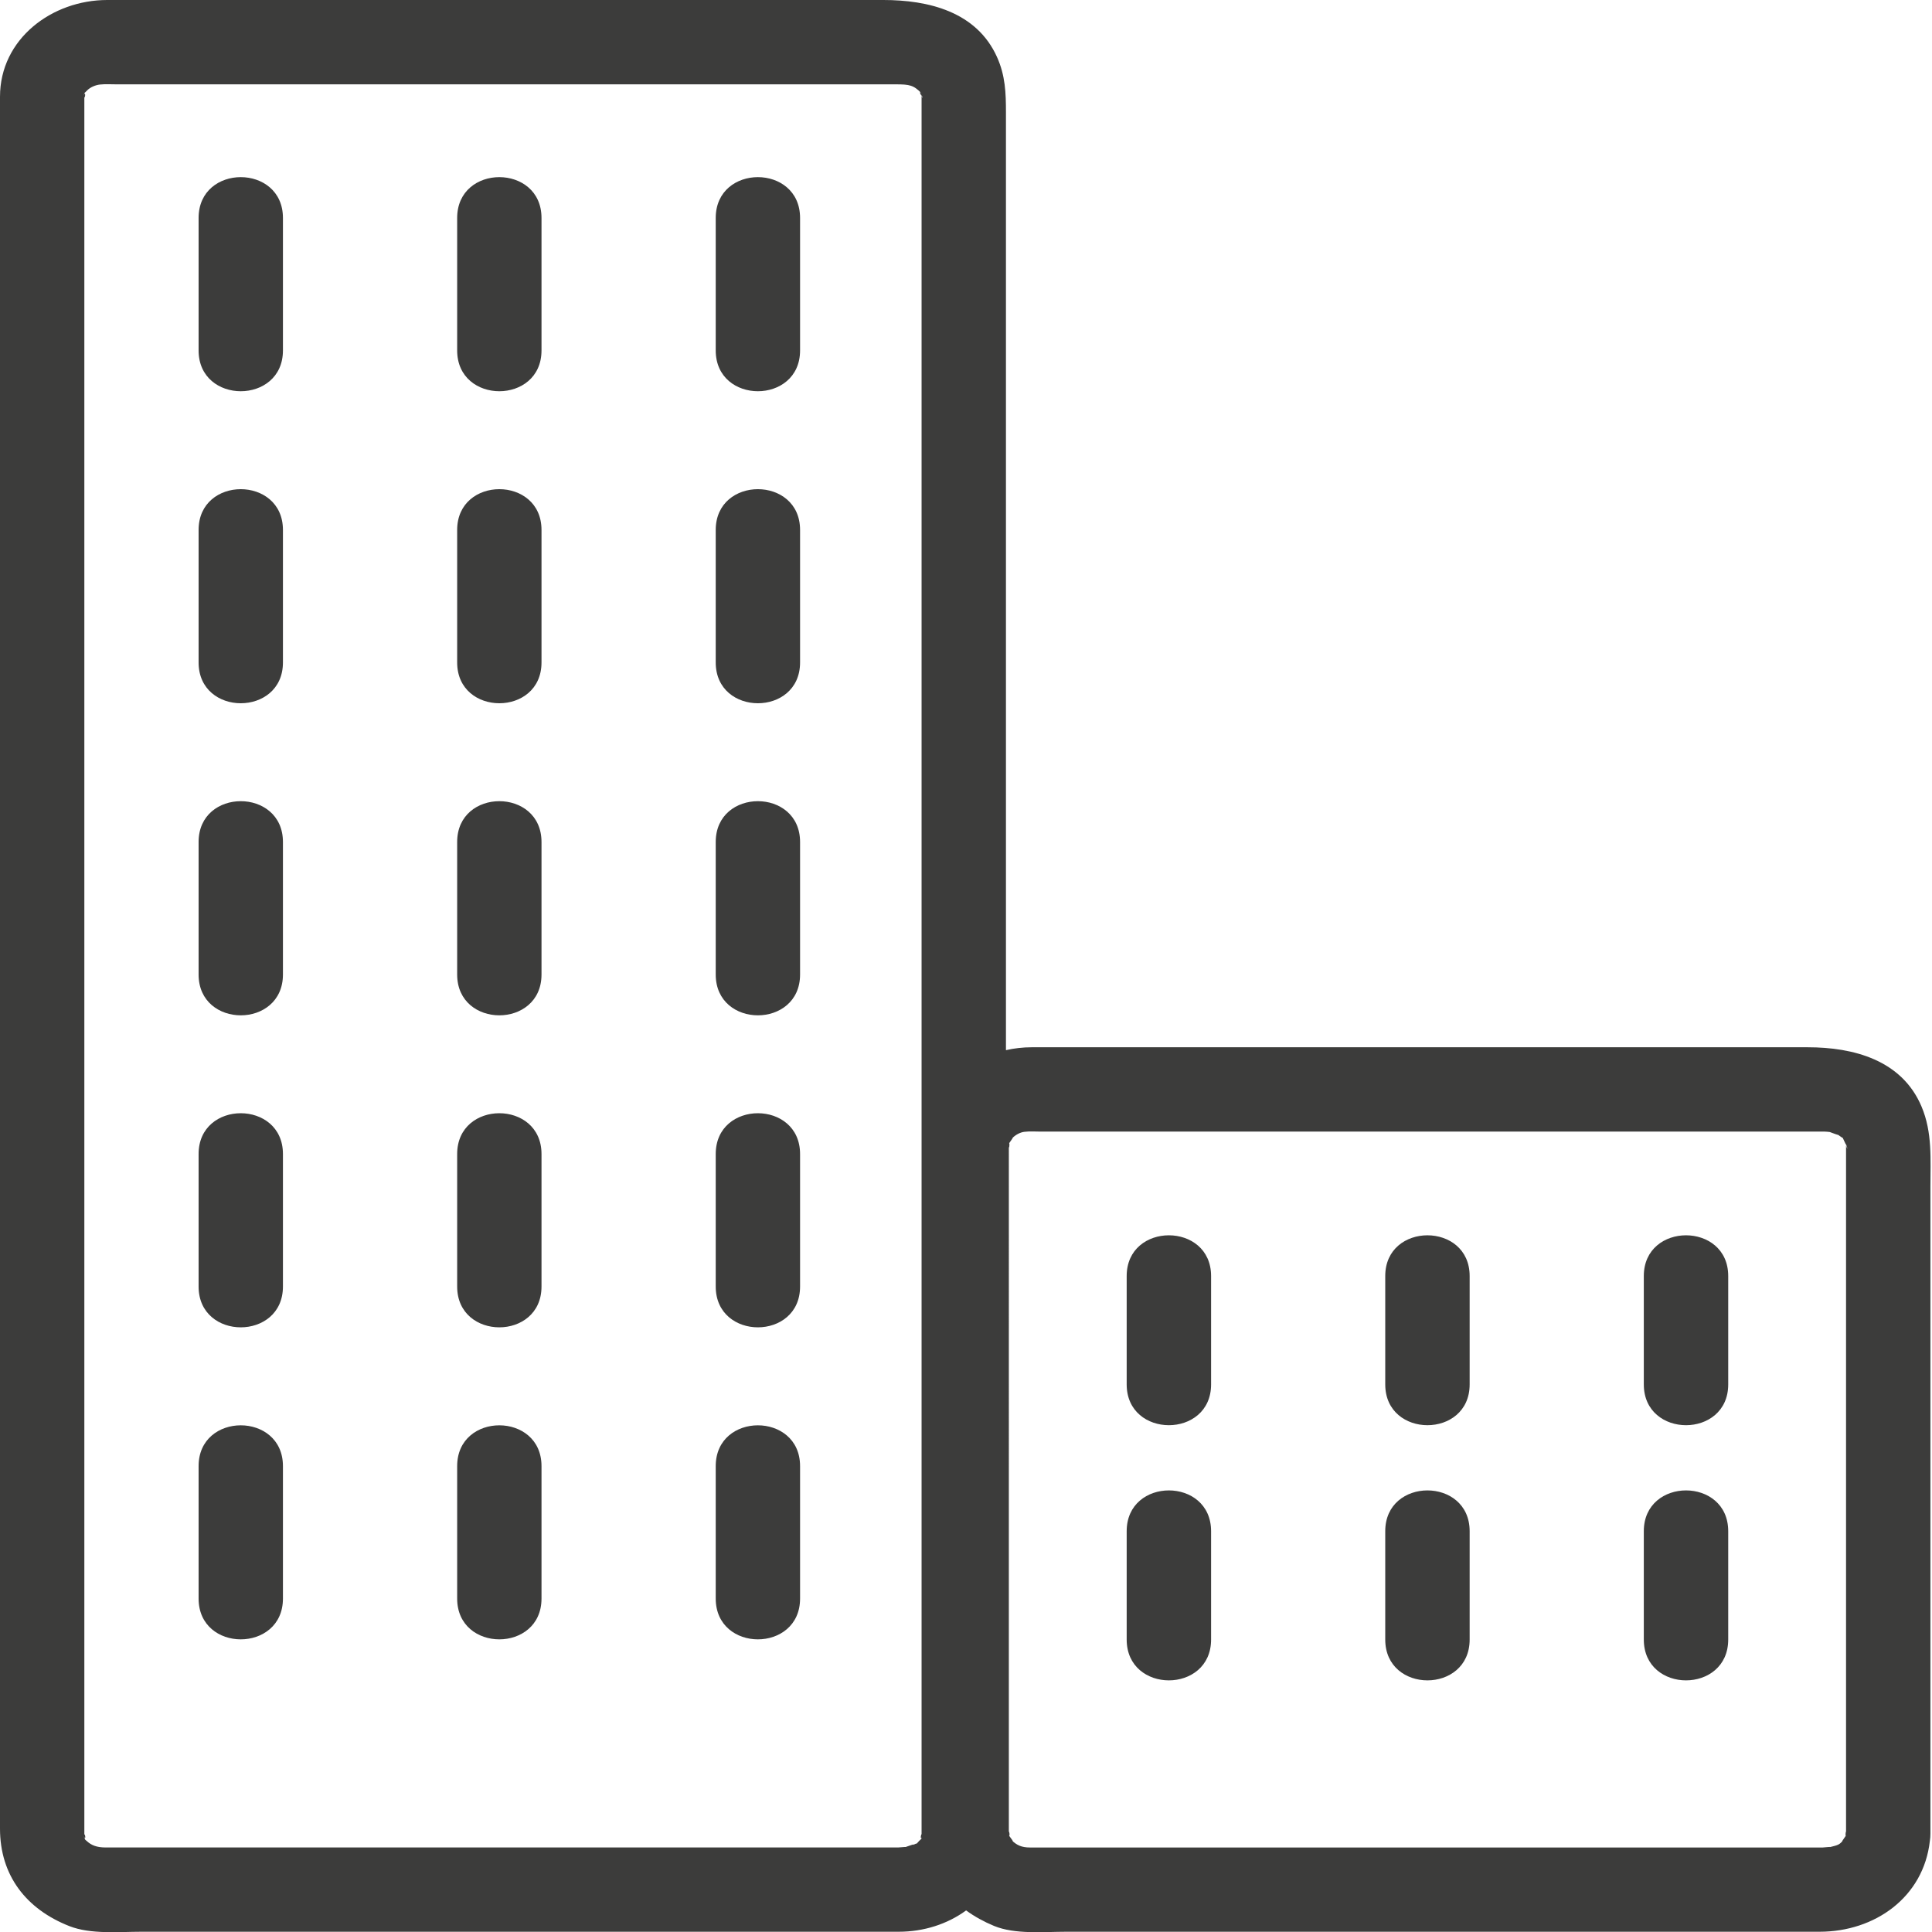 <svg xmlns="http://www.w3.org/2000/svg" xmlns:xlink="http://www.w3.org/1999/xlink" id="Calque_1" x="0px" y="0px" width="59.993px" height="60.001px" viewBox="0 0 59.993 60.001" xml:space="preserve"><path fill="#3C3C3B" d="M59.666,34.356c-0.613-1.443-2.115-1.836-3.531-1.836H32.037c-0.273,0-0.543,0.031-0.8,0.09V3.492 c0-0.604-0.018-1.144-0.279-1.724C30.323,0.359,28.824,0,27.428,0H3.329C1.623,0,0,1.2,0,3.004v53.778 c0,1.453,0.809,2.5,2.156,3.029c0.663,0.26,1.535,0.174,2.244,0.174h23.507c0.776,0,1.511-0.236,2.093-0.662 c0.262,0.191,0.555,0.352,0.864,0.48c0.653,0.271,1.54,0.182,2.245,0.182H56.5c1.725,0,3.23-1.076,3.426-2.816 c0.012-0.072,0.018-0.148,0.018-0.229V36.858C59.943,35.999,60.011,35.169,59.666,34.356z M28.605,57.106 c-0.015,0.012-0.039,0.033-0.076,0.072c-0.032,0.035-0.052,0.057-0.064,0.072c-0.004-0.008-0.029-0.004-0.125,0.051 c0.124-0.07-0.13,0.02-0.219,0.053c-0.014-0.006-0.184,0.014-0.228,0.014H3.276c-0.272,0-0.438-0.07-0.569-0.189 c-0.028-0.025-0.049-0.041-0.064-0.055c0-0.014-0.013-0.045-0.048-0.107c0.098,0.174,0.033-0.131,0.024-0.039V2.947 c0,0.254,0.07-0.189-0.024,0.023c0.02-0.044,0.03-0.071,0.035-0.09c0.016-0.012,0.039-0.033,0.077-0.073 C2.799,2.71,2.965,2.64,3.105,2.625C3.273,2.607,3.45,2.619,3.618,2.619h24.193c0.433,0,0.562,0.023,0.812,0.287 c-0.105-0.11-0.032,0.044-0.006,0.067v53.995c-0.009-0.062-0.048,0.168,0,0.094c0,0,0,0.006,0.001,0.01 C28.612,57.087,28.608,57.097,28.605,57.106z M28.621,2.976c0.007,0.003,0.005-0.015-0.015-0.073 C28.682,3.12,28.635,3.041,28.621,2.976z M57.324,35.567V56.88c-0.004-0.037-0.027,0.115-0.008,0.125 c-0.061,0.088-0.172,0.244-0.078,0.139c-0.133,0.148-0.15,0.146-0.438,0.219c0.115-0.029-0.143,0.006-0.199,0.006H31.984 c-0.268,0-0.41-0.078-0.549-0.205c0.057,0.047-0.047-0.088-0.102-0.164c0.037,0.02,0-0.172-0.006-0.113V35.567 c0,0.178,0.035-0.059,0.008-0.066c0.051-0.07,0.133-0.188,0.111-0.172c0.098-0.094,0.236-0.17,0.367-0.184 c0.166-0.02,0.344-0.006,0.512-0.006h24.342c0.039,0,0.115,0.008,0.15,0.012c0.062,0.023,0.26,0.098,0.26,0.088 c0.057,0.037,0.141,0.104,0.143,0.092c0.037,0.074,0.148,0.332,0.094,0.166C57.421,35.823,57.324,35.591,57.324,35.567z  M6.167,6.768v4.114c0,1.689,2.619,1.689,2.619,0V6.768C8.786,5.078,6.167,5.078,6.167,6.768z M14.196,6.768v4.114 c0,1.689,2.619,1.689,2.619,0V6.768C16.815,5.078,14.196,5.078,14.196,6.768z M22.225,6.768v4.114c0,1.689,2.619,1.689,2.619,0 V6.768C24.844,5.078,22.225,5.078,22.225,6.768z M6.167,16.456v4.115c0,1.689,2.619,1.689,2.619,0v-4.115 C8.786,14.768,6.167,14.768,6.167,16.456z M14.196,16.456v4.115c0,1.689,2.619,1.689,2.619,0v-4.115 C16.815,14.768,14.196,14.768,14.196,16.456z M22.225,16.456v4.115c0,1.689,2.619,1.689,2.619,0v-4.115 C24.844,14.768,22.225,14.768,22.225,16.456z M6.167,26.146v4.115c0,1.69,2.619,1.69,2.619,0v-4.115 C8.786,24.456,6.167,24.456,6.167,26.146z M14.196,26.146v4.115c0,1.69,2.619,1.69,2.619,0v-4.115 C16.815,24.456,14.196,24.456,14.196,26.146z M22.225,26.146v4.115c0,1.69,2.619,1.69,2.619,0v-4.115 C24.844,24.456,22.225,24.456,22.225,26.146z M6.167,35.835v4.115c0,1.689,2.619,1.689,2.619,0v-4.115 C8.786,34.146,6.167,34.146,6.167,35.835z M14.196,35.835v4.115c0,1.689,2.619,1.689,2.619,0v-4.115 C16.815,34.146,14.196,34.146,14.196,35.835z M22.225,35.835v4.115c0,1.689,2.619,1.689,2.619,0v-4.115 C24.844,34.146,22.225,34.146,22.225,35.835z M6.167,45.526v4.113c0,1.689,2.619,1.689,2.619,0v-4.113 C8.786,43.837,6.167,43.837,6.167,45.526z M14.196,45.526v4.113c0,1.689,2.619,1.689,2.619,0v-4.113 C16.815,43.837,14.196,43.837,14.196,45.526z M22.225,45.526v4.113c0,1.689,2.619,1.689,2.619,0v-4.113 C24.844,43.837,22.225,43.837,22.225,45.526z M34.986,39.624v3.365c0,1.689,2.621,1.689,2.621,0v-3.365 C37.607,37.937,34.986,37.937,34.986,39.624z M43.015,39.624v3.365c0,1.689,2.621,1.689,2.621,0v-3.365 C45.636,37.937,43.015,37.937,43.015,39.624z M51.044,39.624v3.365c0,1.689,2.621,1.689,2.621,0v-3.365 C53.666,37.937,51.044,37.937,51.044,39.624z M34.986,47.548v3.363c0,1.691,2.621,1.691,2.621,0v-3.363 C37.607,45.858,34.986,45.858,34.986,47.548z M43.015,47.548v3.363c0,1.691,2.621,1.691,2.621,0v-3.363 C45.636,45.858,43.015,45.858,43.015,47.548z M51.044,47.548v3.363c0,1.691,2.621,1.691,2.621,0v-3.363 C53.666,45.858,51.044,45.858,51.044,47.548z"></path></svg>